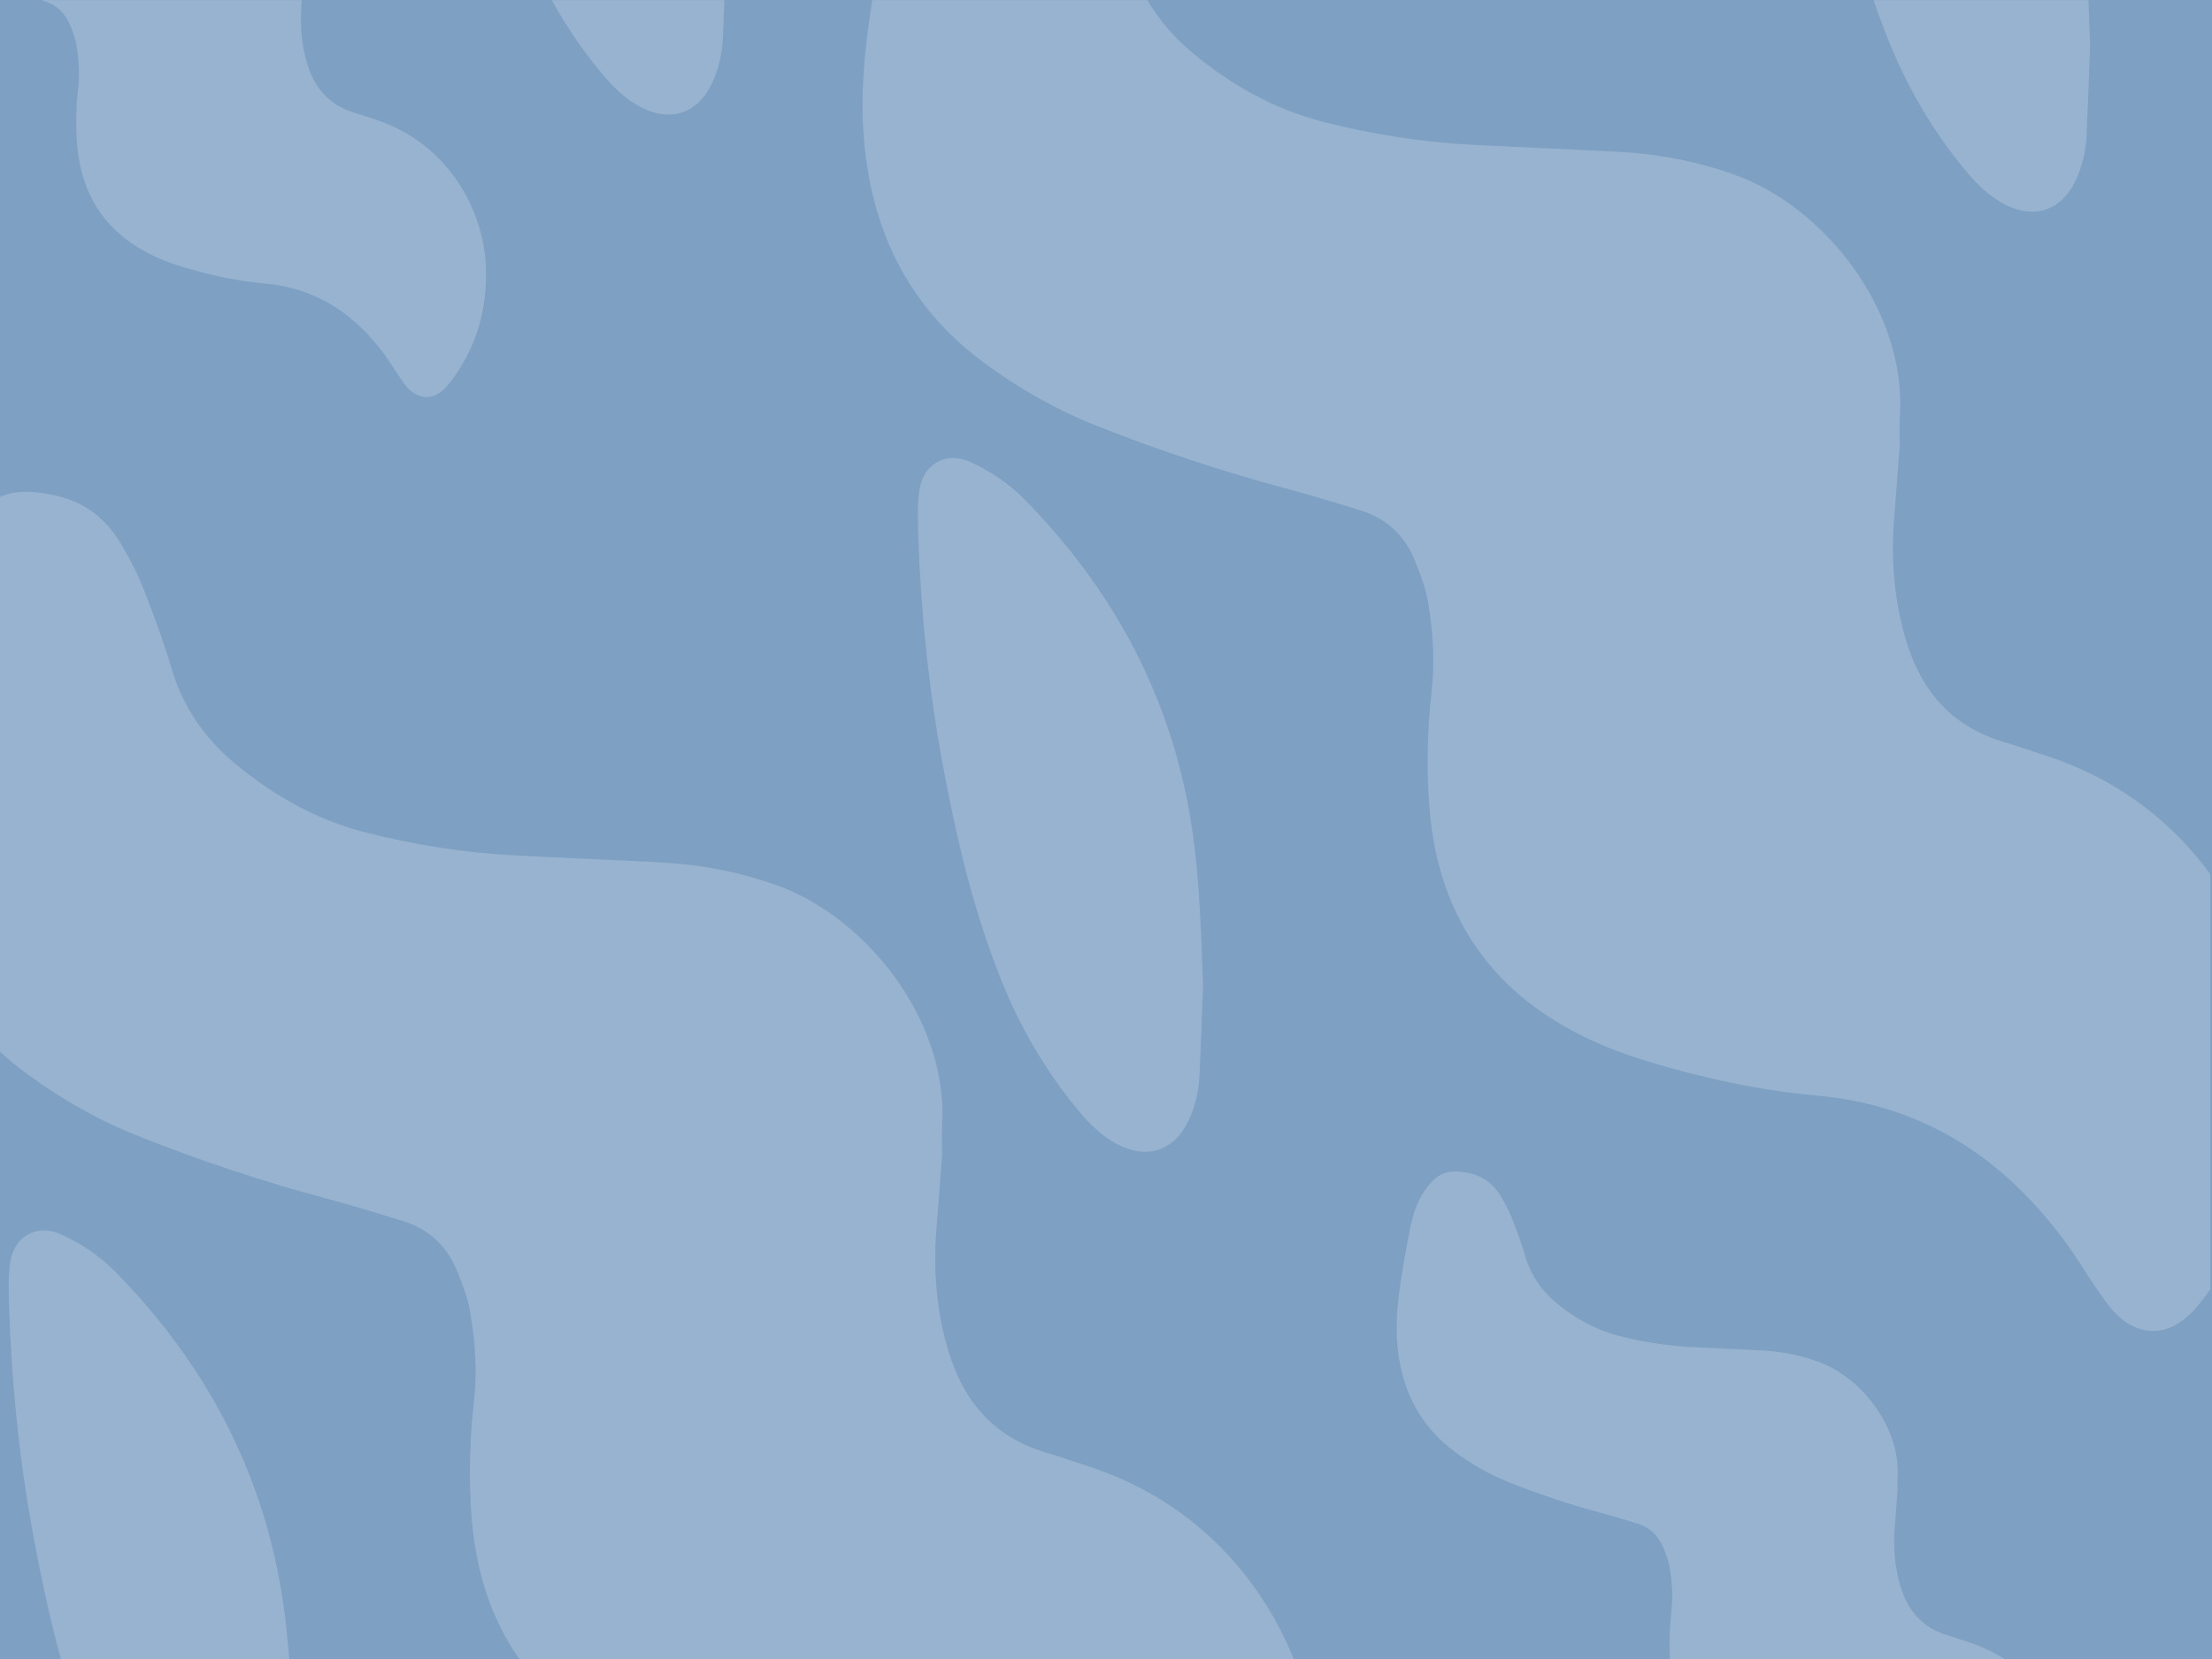 <?xml version="1.0" encoding="UTF-8"?>
<svg id="Layer_1" data-name="Layer 1" xmlns="http://www.w3.org/2000/svg" xmlns:xlink="http://www.w3.org/1999/xlink" viewBox="0 0 500 375">
  <defs>
    <style>
      .cls-1 {
        clip-path: url(#clippath);
      }

      .cls-2 {
        fill: none;
      }

      .cls-2, .cls-3, .cls-4, .cls-5, .cls-6 {
        stroke-width: 0px;
      }

      .cls-3 {
        fill: #98b3cf;
      }

      .cls-4 {
        fill: #f2f7d6;
      }

      .cls-7 {
        clip-path: url(#clippath-1);
      }

      .cls-5 {
        fill: #7ea0c3;
      }

      .cls-6 {
        fill: #ff81b5;
      }
    </style>
    <clipPath id="clippath">
      <rect class="cls-2" x="-.22" y=".02" width="499.84" height="375.26"/>
    </clipPath>
    <clipPath id="clippath-1">
      <rect class="cls-2" x="-540.27" y=".02" width="499.84" height="375.26"/>
    </clipPath>
  </defs>
  <rect class="cls-5" x="-.55" y="-.58" width="500.81" height="377.1"/>
  <g class="cls-1">
    <g>
      <path class="cls-3" d="M429.46,100.12c-.44,5.68-.87,11.44-1.32,17.21-.73,9.26.03,18.39,2.67,27.3,3.35,11.33,10.16,19.44,21.78,22.98,3.52,1.07,7,2.25,10.49,3.41,34.86,11.64,50.26,43.41,51.37,68.16.85,19.03-3.66,36.47-14.7,52.09-1.66,2.34-3.43,4.72-5.6,6.57-4.99,4.25-10.89,3.97-15.61-.63-1.86-1.81-3.31-4.06-4.81-6.21-2.25-3.24-4.24-6.66-6.56-9.83-14.01-19.19-32.13-31.33-56.38-33.51-13.1-1.17-25.95-3.99-38.56-7.81-5.8-1.76-11.42-3.96-16.76-6.83-20.26-10.86-30.66-28.11-32.39-50.74-.66-8.65-.45-17.36.52-25.99.77-6.88.33-13.67-.85-20.4-.54-3.07-1.68-6.07-2.84-8.98-2.26-5.69-6.31-9.64-12.2-11.48-5.76-1.8-11.55-3.55-17.38-5.11-14.48-3.88-28.68-8.61-42.6-14.15-9.08-3.61-17.5-8.4-25.37-14.22-17.5-12.94-25.74-30.7-27.19-51.98-.9-13.22,1.32-26.2,3.53-39.16.84-4.92,1.78-9.82,2.8-14.71,1.36-6.48,3.54-12.65,7.6-18.01,5.59-7.37,10.82-8.74,19.97-6.68,6.74,1.51,11.37,5.25,14.73,10.85,2.02,3.36,3.82,6.91,5.25,10.55,2.31,5.86,4.46,11.8,6.26,17.84,2.57,8.62,7.45,15.61,14.25,21.29,8.79,7.34,18.62,12.84,29.76,15.66,10.97,2.78,22.13,4.54,33.45,5.13,11.02.57,22.05,1.02,33.08,1.59,8.97.46,17.7,2.14,26.19,5.16,20.07,7.13,38.8,30.36,37.41,54.25-.12,2.1-.02,4.2-.02,6.4Z"/>
      <path class="cls-3" d="M212.98,260.74c-.44,5.68-.87,11.44-1.32,17.21-.73,9.26.03,18.39,2.67,27.3,3.35,11.33,10.16,19.44,21.78,22.98,3.52,1.07,7,2.25,10.49,3.41,34.86,11.64,50.26,43.41,51.37,68.16.85,19.03-3.66,36.47-14.7,52.09-1.66,2.34-3.43,4.72-5.6,6.57-4.99,4.25-10.89,3.97-15.61-.63-1.86-1.81-3.31-4.06-4.81-6.21-2.25-3.24-4.24-6.66-6.56-9.83-14.01-19.19-32.13-31.33-56.38-33.51-13.1-1.17-25.95-3.99-38.56-7.81-5.8-1.76-11.42-3.96-16.76-6.83-20.26-10.86-30.66-28.11-32.39-50.74-.66-8.65-.45-17.36.52-25.99.77-6.88.33-13.67-.85-20.4-.54-3.07-1.68-6.07-2.84-8.98-2.26-5.69-6.31-9.64-12.2-11.48-5.76-1.8-11.55-3.55-17.38-5.11-14.48-3.88-28.68-8.61-42.6-14.15-9.08-3.61-17.5-8.4-25.37-14.22-17.5-12.94-25.74-30.7-27.19-51.98-.9-13.22,1.32-26.2,3.53-39.16.84-4.92,1.78-9.82,2.8-14.71,1.36-6.48,3.54-12.65,7.6-18.01,5.59-7.37,10.82-8.74,19.97-6.68,6.74,1.51,11.37,5.25,14.73,10.85,2.02,3.36,3.82,6.91,5.25,10.55,2.31,5.86,4.46,11.8,6.26,17.84,2.57,8.62,7.45,15.61,14.25,21.29,8.79,7.34,18.62,12.84,29.76,15.66,10.97,2.78,22.13,4.54,33.45,5.13,11.02.57,22.05,1.02,33.08,1.59,8.97.46,17.7,2.14,26.19,5.16,20.07,7.13,38.8,30.36,37.41,54.25-.12,2.1-.02,4.2-.02,6.4Z"/>
      <path class="cls-3" d="M68.77-7.17c-.21,2.74-.42,5.53-.64,8.31-.35,4.47.01,8.88,1.29,13.18,1.62,5.47,4.91,9.38,10.52,11.1,1.7.52,3.38,1.08,5.07,1.65,16.83,5.62,24.27,20.96,24.8,32.91.41,9.19-1.77,17.61-7.1,25.15-.8,1.13-1.66,2.28-2.7,3.17-2.41,2.05-5.26,1.92-7.53-.3-.9-.88-1.6-1.96-2.32-3-1.08-1.56-2.05-3.21-3.17-4.75-6.77-9.27-15.51-15.13-27.22-16.18-6.32-.57-12.53-1.93-18.62-3.77-2.8-.85-5.51-1.91-8.09-3.3-9.78-5.24-14.8-13.57-15.64-24.5-.32-4.18-.22-8.38.25-12.55.37-3.32.16-6.6-.41-9.85-.26-1.48-.81-2.93-1.37-4.34C14.78,3.02,12.83,1.11,9.98.22,7.2-.65,4.41-1.49,1.59-2.25c-6.99-1.87-13.85-4.16-20.57-6.83-4.38-1.74-8.45-4.06-12.25-6.86-8.45-6.25-12.43-14.83-13.13-25.1-.43-6.39.64-12.65,1.71-18.91.41-2.38.86-4.74,1.35-7.1.66-3.13,1.71-6.11,3.67-8.69,2.7-3.56,5.22-4.22,9.64-3.23,3.25.73,5.49,2.54,7.11,5.24.98,1.62,1.84,3.34,2.54,5.1,1.11,2.83,2.16,5.7,3.02,8.61,1.24,4.16,3.6,7.54,6.88,10.28,4.24,3.54,8.99,6.2,14.37,7.56,5.3,1.34,10.69,2.19,16.15,2.48,5.32.28,10.65.49,15.97.77,4.33.22,8.54,1.04,12.65,2.49,9.69,3.44,18.74,14.66,18.07,26.2-.06,1.01,0,2.03,0,3.09Z"/>
      <path class="cls-3" d="M428.91,337.01c-.21,2.74-.42,5.53-.64,8.31-.35,4.47.01,8.88,1.29,13.18,1.62,5.47,4.91,9.38,10.52,11.1,1.7.52,3.38,1.08,5.07,1.65,16.83,5.62,24.27,20.96,24.8,32.91.41,9.19-1.77,17.61-7.1,25.15-.8,1.13-1.66,2.28-2.7,3.17-2.41,2.05-5.26,1.92-7.53-.3-.9-.88-1.6-1.96-2.32-3-1.08-1.56-2.05-3.21-3.17-4.75-6.77-9.27-15.51-15.13-27.22-16.18-6.32-.57-12.53-1.93-18.62-3.77-2.8-.85-5.51-1.91-8.09-3.3-9.78-5.24-14.8-13.57-15.64-24.5-.32-4.18-.22-8.38.25-12.55.37-3.32.16-6.6-.41-9.85-.26-1.48-.81-2.93-1.37-4.34-1.09-2.75-3.05-4.66-5.89-5.54-2.78-.87-5.58-1.71-8.39-2.47-6.99-1.87-13.85-4.16-20.57-6.83-4.38-1.74-8.45-4.06-12.25-6.86-8.45-6.25-12.43-14.83-13.13-25.1-.43-6.39.64-12.65,1.71-18.91.41-2.38.86-4.74,1.35-7.1.66-3.13,1.71-6.11,3.67-8.69,2.7-3.56,5.22-4.22,9.64-3.23,3.25.73,5.49,2.54,7.11,5.24.98,1.62,1.84,3.34,2.54,5.1,1.11,2.83,2.16,5.7,3.02,8.61,1.24,4.16,3.6,7.54,6.88,10.28,4.24,3.54,8.99,6.2,14.37,7.56,5.3,1.34,10.69,2.19,16.15,2.48,5.32.28,10.65.49,15.97.77,4.33.22,8.54,1.04,12.65,2.49,9.69,3.44,18.74,14.66,18.07,26.2-.06,1.01,0,2.03,0,3.09Z"/>
      <path class="cls-3" d="M271.95,222.48c-.22,5.63-.49,12.99-.8,20.34-.15,3.72-.97,7.32-2.58,10.66-3.18,6.61-9.25,8.6-15.8,5.28-3.84-1.95-6.76-4.98-9.44-8.25-7.05-8.61-12.6-18.11-16.78-28.42-6.56-16.16-10.47-33.05-13.61-50.13-3.14-17.09-4.84-34.36-5.4-51.72-.1-3.15-.17-6.35.28-9.44.9-6.09,6.12-8.89,11.69-6.3,4.54,2.11,8.64,4.88,12.21,8.52,21.3,21.76,34.45,47.41,38.22,77.83,1.23,9.95,1.56,19.91,1.99,31.62Z"/>
      <path class="cls-3" d="M472.47,9.99c-.22,5.63-.49,12.99-.8,20.34-.15,3.72-.97,7.32-2.58,10.66-3.18,6.61-9.25,8.6-15.8,5.28-3.84-1.95-6.76-4.98-9.44-8.25-7.05-8.61-12.6-18.11-16.78-28.42-6.56-16.16-10.47-33.05-13.61-50.13-3.14-17.09-4.84-34.36-5.4-51.72-.1-3.15-.17-6.35.28-9.44.9-6.09,6.12-8.89,11.69-6.3,4.54,2.11,8.64,4.88,12.21,8.52,21.3,21.76,34.45,47.41,38.22,77.83,1.23,9.95,1.56,19.91,1.99,31.62Z"/>
      <path class="cls-3" d="M164.21-11.96c-.22,5.63-.49,12.99-.8,20.34-.15,3.72-.97,7.32-2.58,10.66-3.18,6.61-9.25,8.6-15.8,5.28-3.84-1.95-6.76-4.98-9.44-8.25-7.05-8.61-12.6-18.11-16.78-28.42-6.56-16.16-10.47-33.05-13.61-50.13-3.14-17.09-4.84-34.36-5.4-51.72-.1-3.15-.17-6.35.28-9.44.9-6.09,6.12-8.89,11.69-6.3,4.54,2.11,8.64,4.88,12.21,8.52,21.3,21.76,34.45,47.41,38.22,77.83,1.23,9.95,1.56,19.91,1.99,31.62Z"/>
      <path class="cls-3" d="M66.44,397.07c-.22,5.63-.49,12.99-.8,20.34-.15,3.72-.97,7.32-2.58,10.66-3.18,6.61-9.25,8.6-15.8,5.28-3.84-1.95-6.76-4.98-9.44-8.25-7.05-8.61-12.6-18.11-16.78-28.42-6.56-16.16-10.47-33.05-13.61-50.13-3.14-17.09-4.84-34.36-5.4-51.72-.1-3.15-.17-6.35.28-9.44.9-6.09,6.12-8.89,11.69-6.3,4.54,2.11,8.64,4.88,12.21,8.52,21.3,21.76,34.45,47.41,38.22,77.83,1.23,9.95,1.56,19.91,1.99,31.62Z"/>
    </g>
  </g>
  <g class="cls-7">
    <g>
      <path class="cls-6" d="M-72.12,175.64c-.26-20.85.37-36.63,1.86-52.36.97-10.22,2.71-20.33,5.44-30.26,4.65-16.91,15.28-28.84,30.63-36.65,9.62-4.9,19.9-8.09,30.66-9.34,7.56-.88,15.15-.68,22.64.85,9.64,1.97,17.05,7.22,22.26,15.55,4.14,6.62,6.87,13.85,8.81,21.38,2.41,9.35,3.76,18.89,4.41,28.51.28,4.11,0,8.2-.51,12.29-.71,5.73-3.72,9.58-9.14,11.58-2.69.99-5.43,1.59-8.3,1.77-11.21.72-22.42.45-33.63.06-5.23-.18-5.31-.26-6.19,4.72-.93,5.29-1.4,10.65-1.56,16.02-.36,12.32-.64,24.63-.95,36.95-.05,2.06-.24,4.08-.66,6.11-.78,3.84-2.91,6.54-6.33,8.37-2.95,1.58-6.04,2.72-9.26,3.55-4.75,1.24-9.6,1.88-14.48,2.28-7.41.61-14.83.69-22.25.28-3.86-.22-7.41-1.26-10.65-3.46-1.32-.89-2.03-1.9-2.09-3.44-.02-.47-.03-.95-.04-1.42-.26-12.79-.53-25.59-.69-33.34Z"/>
      <path class="cls-6" d="M48.67,228.53c-4.78-.16-12.03-.58-19.24-1.53-6.61-.88-11.76-3.97-15.24-9.96-4.07-7.02-5.9-14.62-6.64-22.52-.8-8.51-.7-17.02.73-25.5,1.2-7.08,5.07-11.04,12.23-11.53,7.08-.49,14.2-.56,21.3-.77,5.4-.16,10.63-1.16,15.82-2.67,4.23-1.22,6.65-3.9,7.86-8.03,1.52-5.19,2.04-10.54,2.52-15.87,1.13-12.74,2.19-25.48,3.82-38.17.36-2.83.89-5.62,1.98-8.26,2.71-6.53,7.79-8.56,14.17-5.64,6.06,2.77,10.83,7,14.31,12.69,2.56,4.2,4.39,8.73,6.09,13.33,4.74,12.78,7.79,25.99,9.99,39.41,2.12,12.95,3.23,26,3.73,39.11.21,5.54-.19,11.04-1.43,16.47-1.09,4.77-3.49,8.75-6.97,12.14-4.84,4.72-10.59,7.92-16.91,10.18-7.46,2.67-15.2,4.25-23,5.44-7.49,1.14-15.04,1.9-25.13,1.7Z"/>
      <path class="cls-4" d="M24.24,72.66c-1.07-5.07-5.56-8.34-10.66-8.44-3.87-.07-7.59,1.45-10.12,4.33-1.09.82-1.97,2.01-2.54,3.14-.89,1.76-1.05,3.39-.83,5.36.22,1.99,1.09,3.88,2.34,5.51,2.43,3.98,7.13,6.62,11.86,5.68,3.65-.73,6.61-3.09,8.23-6.36,1.7-2.71,2.39-6.06,1.72-9.22Z"/>
      <path class="cls-4" d="M55.16,188.88c.55-4.37-1.41-9.09-5.12-11.82-6.3-4.63-15.4-1.18-17.97,5.92-2.4,6.61,1.5,13.3,7.82,15.26,1.55,1.93,3.88,3.32,6.16,3.38,5.04.14,8.24-3.19,9.12-7.89.29-1.54.27-3.2-.01-4.85Z"/>
    </g>
  </g>
</svg>